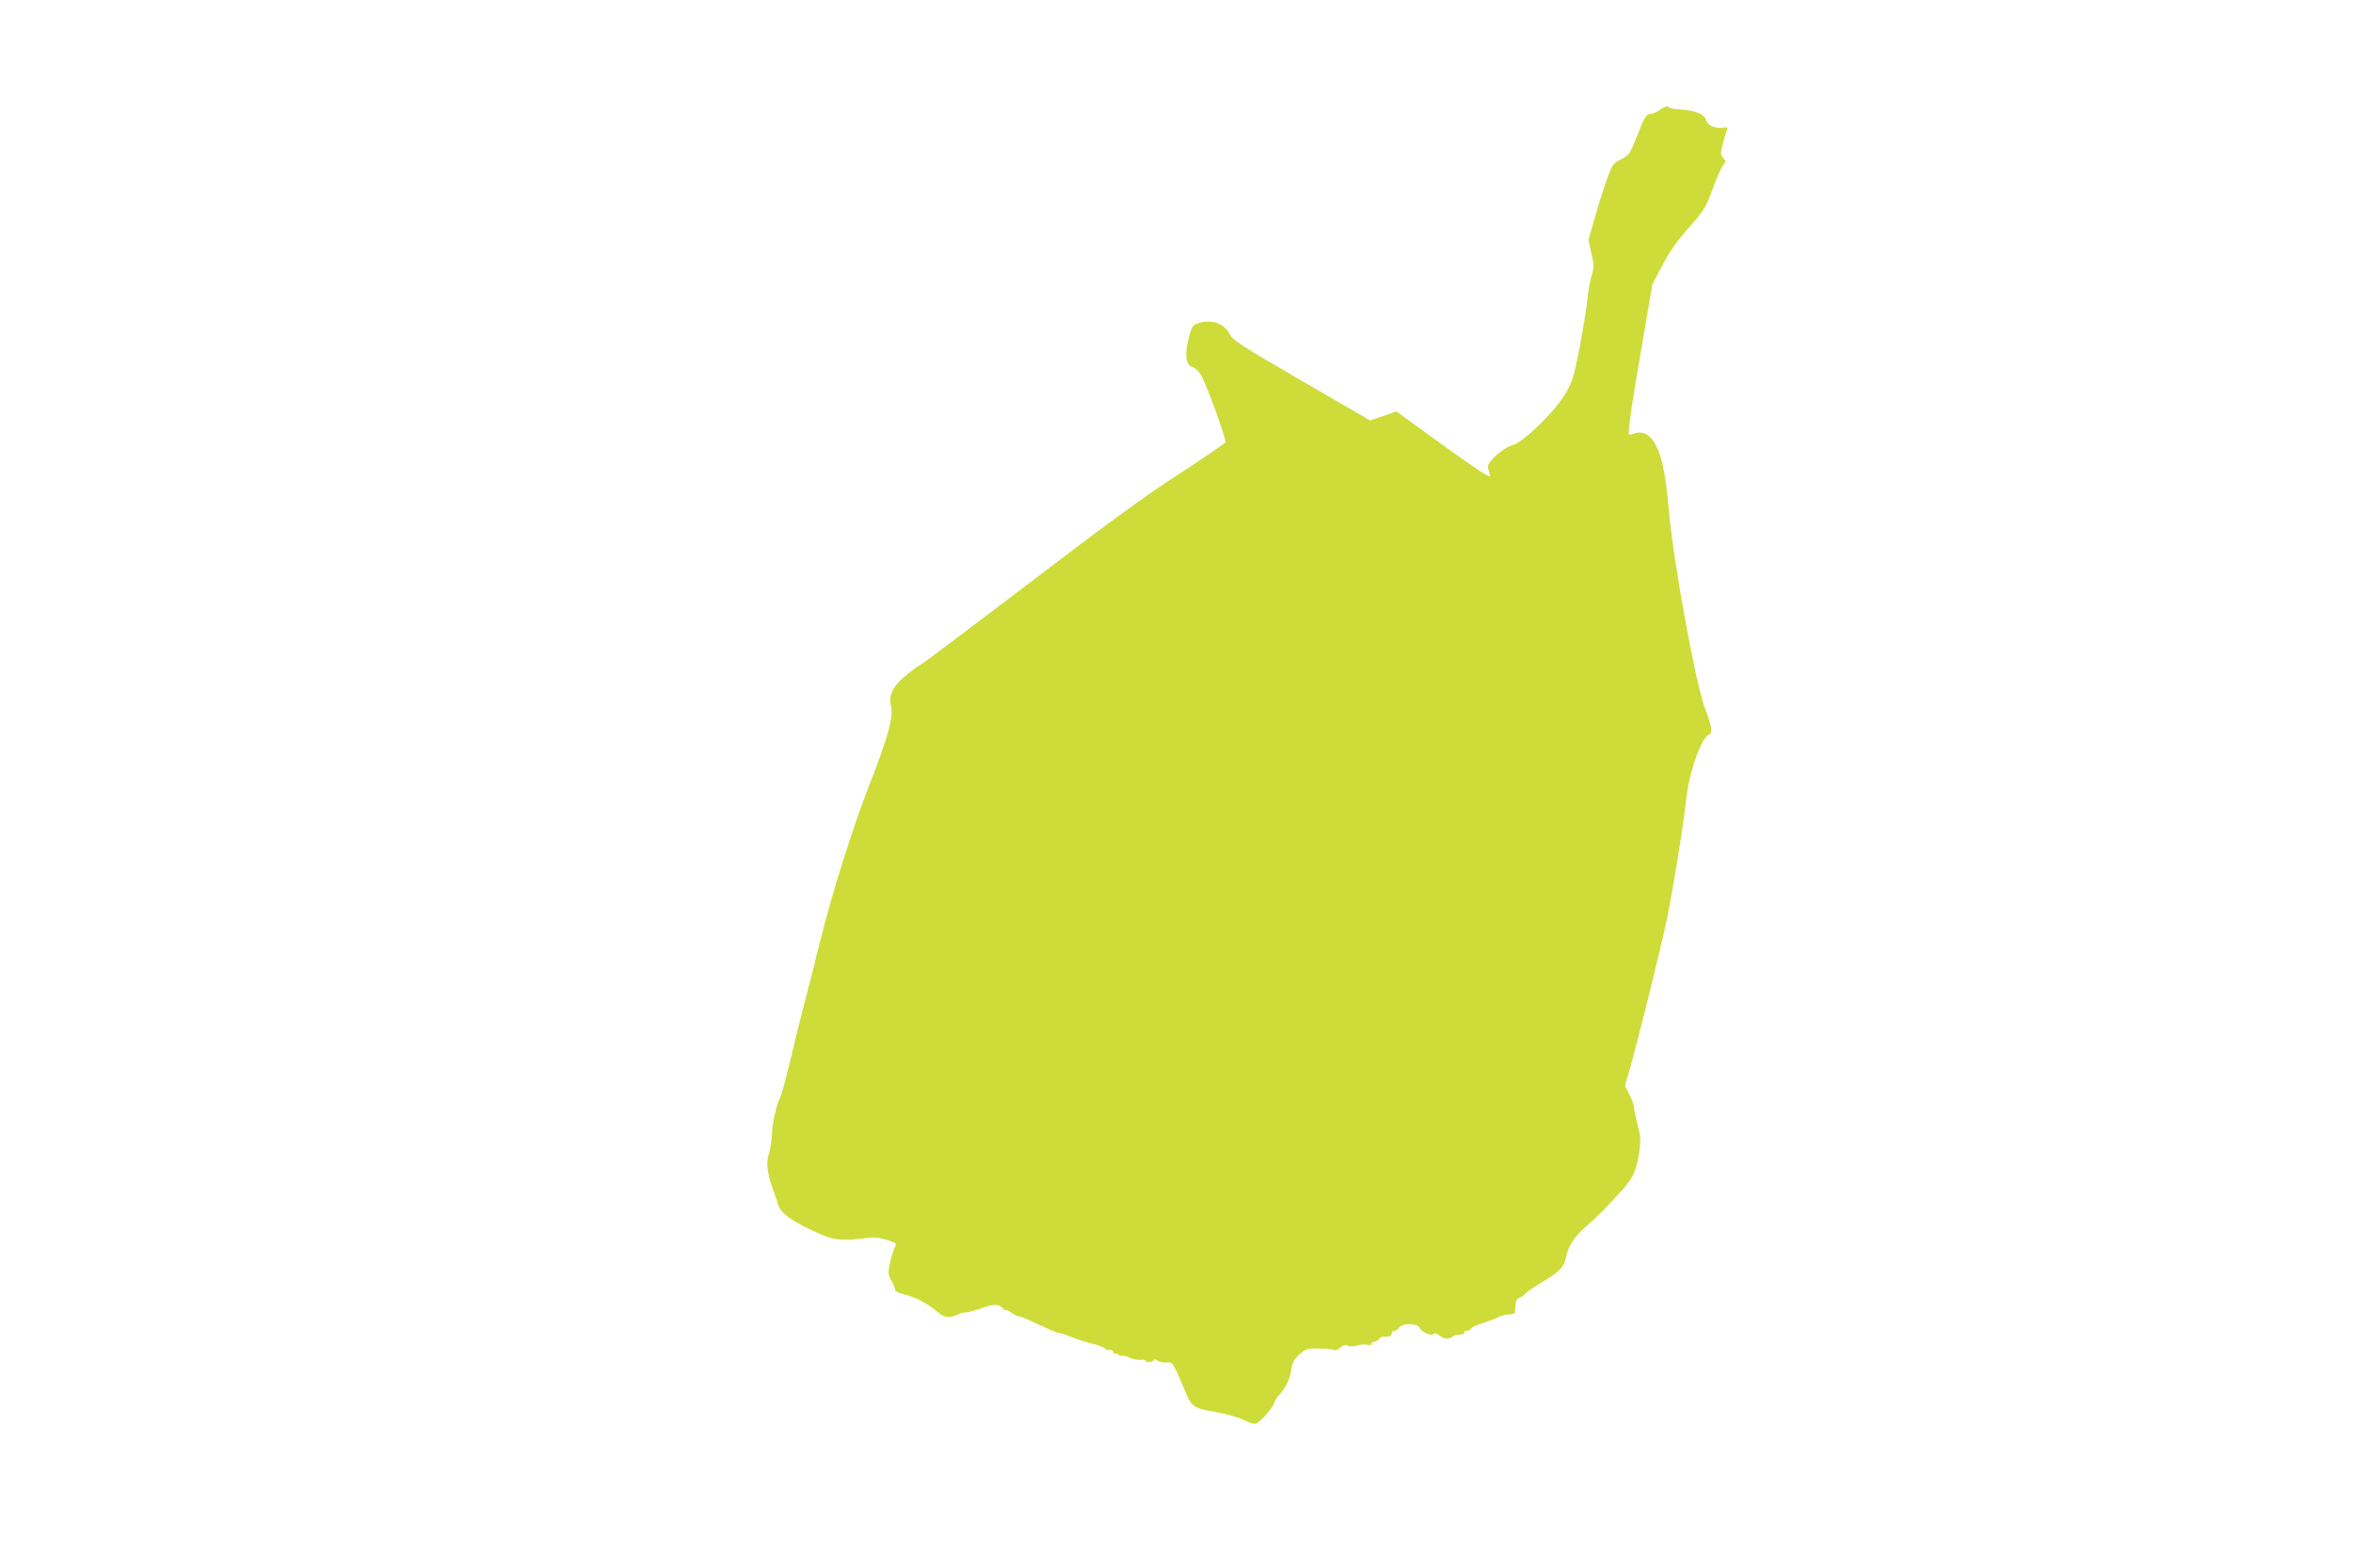 <?xml version="1.0" standalone="no"?>
<!DOCTYPE svg PUBLIC "-//W3C//DTD SVG 20010904//EN"
 "http://www.w3.org/TR/2001/REC-SVG-20010904/DTD/svg10.dtd">
<svg version="1.0" xmlns="http://www.w3.org/2000/svg"
 width="1280pt" height="853pt" viewBox="0 0 1280 853"
 preserveAspectRatio="xMidYMid meet">
<g transform="translate(0,853) scale(0.1,-0.1)"
fill="#cddc39" stroke="none">
<path d="M9031 7933 c-19 -12 -42 -23 -51 -23 -25 0 -33 -13 -76 -124 -37 -94
-41 -99 -85 -122 -44 -22 -48 -27 -78 -111 -17 -48 -47 -142 -66 -208 l-34
-120 16 -73 c15 -67 15 -77 0 -125 -8 -29 -18 -86 -22 -127 -3 -41 -23 -158
-42 -260 -34 -172 -40 -190 -81 -257 -60 -98 -223 -257 -282 -274 -58 -17
-143 -95 -136 -123 3 -12 9 -31 12 -44 5 -17 -57 23 -252 163 l-258 187 -71
-25 -72 -24 -373 216 c-331 193 -375 221 -391 254 -31 60 -101 83 -176 57 -26
-9 -31 -19 -47 -80 -23 -88 -15 -147 20 -156 14 -4 35 -23 49 -48 30 -52 137
-346 131 -362 -2 -6 -116 -84 -253 -173 -184 -119 -394 -272 -813 -592 -311
-237 -578 -438 -595 -447 -16 -8 -55 -37 -86 -64 -65 -56 -86 -103 -72 -158
15 -56 -17 -173 -112 -415 -93 -236 -205 -590 -275 -871 -39 -159 -82 -327
-95 -374 -12 -47 -42 -166 -65 -265 -24 -99 -48 -191 -56 -205 -21 -42 -43
-141 -45 -205 -1 -33 -9 -80 -17 -104 -16 -48 -8 -108 28 -206 10 -27 21 -59
24 -71 13 -46 86 -96 236 -161 69 -30 122 -34 242 -18 42 6 70 3 112 -10 55
-17 55 -18 42 -44 -7 -14 -18 -51 -25 -83 -11 -51 -10 -60 8 -94 12 -21 21
-44 21 -51 0 -7 19 -17 43 -23 67 -17 114 -40 173 -86 47 -37 60 -42 87 -37
18 3 36 10 42 14 5 5 20 9 35 9 14 0 56 11 94 25 69 24 95 22 118 -10 4 -5 8
-6 8 -2 0 5 13 -1 29 -12 16 -12 35 -21 42 -21 6 0 37 -12 67 -26 101 -48 147
-67 155 -66 4 1 33 -8 65 -21 31 -13 83 -29 115 -37 31 -7 62 -19 68 -26 6 -7
17 -10 25 -7 7 3 17 -2 20 -11 3 -9 10 -14 14 -11 5 3 11 1 15 -5 4 -6 10 -8
15 -5 4 3 25 -2 46 -11 20 -9 48 -14 61 -11 13 2 23 0 23 -4 0 -13 38 -11 45
1 5 8 12 7 22 -2 9 -7 27 -11 42 -10 42 4 38 10 118 -180 25 -59 45 -71 154
-89 57 -10 122 -28 154 -43 42 -21 59 -25 74 -17 25 14 91 91 91 107 0 8 13
28 29 46 39 45 58 85 66 140 5 36 15 54 44 80 34 31 40 33 108 32 39 -1 76 -5
82 -8 6 -4 20 2 32 13 16 15 27 18 39 11 11 -6 31 -5 54 1 20 6 46 7 56 4 12
-4 20 -2 20 4 0 6 6 11 14 11 7 0 19 7 26 15 7 8 18 15 24 14 29 -4 46 2 46
16 0 8 6 15 14 15 8 0 21 8 28 18 17 25 95 25 109 0 14 -25 65 -48 78 -35 7 7
17 5 32 -9 21 -19 55 -21 74 -3 5 5 22 9 38 9 16 0 26 4 22 10 -3 5 3 10 13
10 11 0 22 6 25 13 2 6 26 18 53 26 27 8 66 22 86 32 21 11 51 19 68 19 16 0
30 3 31 8 1 4 2 22 3 41 1 24 8 36 22 41 11 4 26 15 33 24 7 8 49 37 93 63 84
49 115 80 124 122 17 78 41 115 113 180 41 36 86 79 100 94 14 16 50 54 79 85
71 74 94 121 108 217 11 71 10 88 -7 152 -10 40 -19 82 -19 94 0 12 -11 44
-25 71 l-25 51 20 71 c44 149 182 707 210 846 39 201 86 490 105 660 16 136
82 319 120 333 23 9 18 43 -20 144 -51 135 -170 784 -196 1070 -20 225 -42
320 -86 385 -28 41 -65 54 -106 39 -23 -9 -27 -8 -27 8 0 40 25 202 76 496
l53 310 49 92 c52 98 82 139 178 248 52 59 67 86 100 175 21 58 46 116 56 129
17 22 17 25 2 42 -15 17 -16 24 -2 76 8 32 18 66 22 75 7 15 3 17 -26 13 -42
-5 -81 13 -88 44 -7 29 -64 52 -137 55 -29 2 -58 7 -65 13 -9 7 -23 3 -47 -14z"/>
</g>
</svg>
